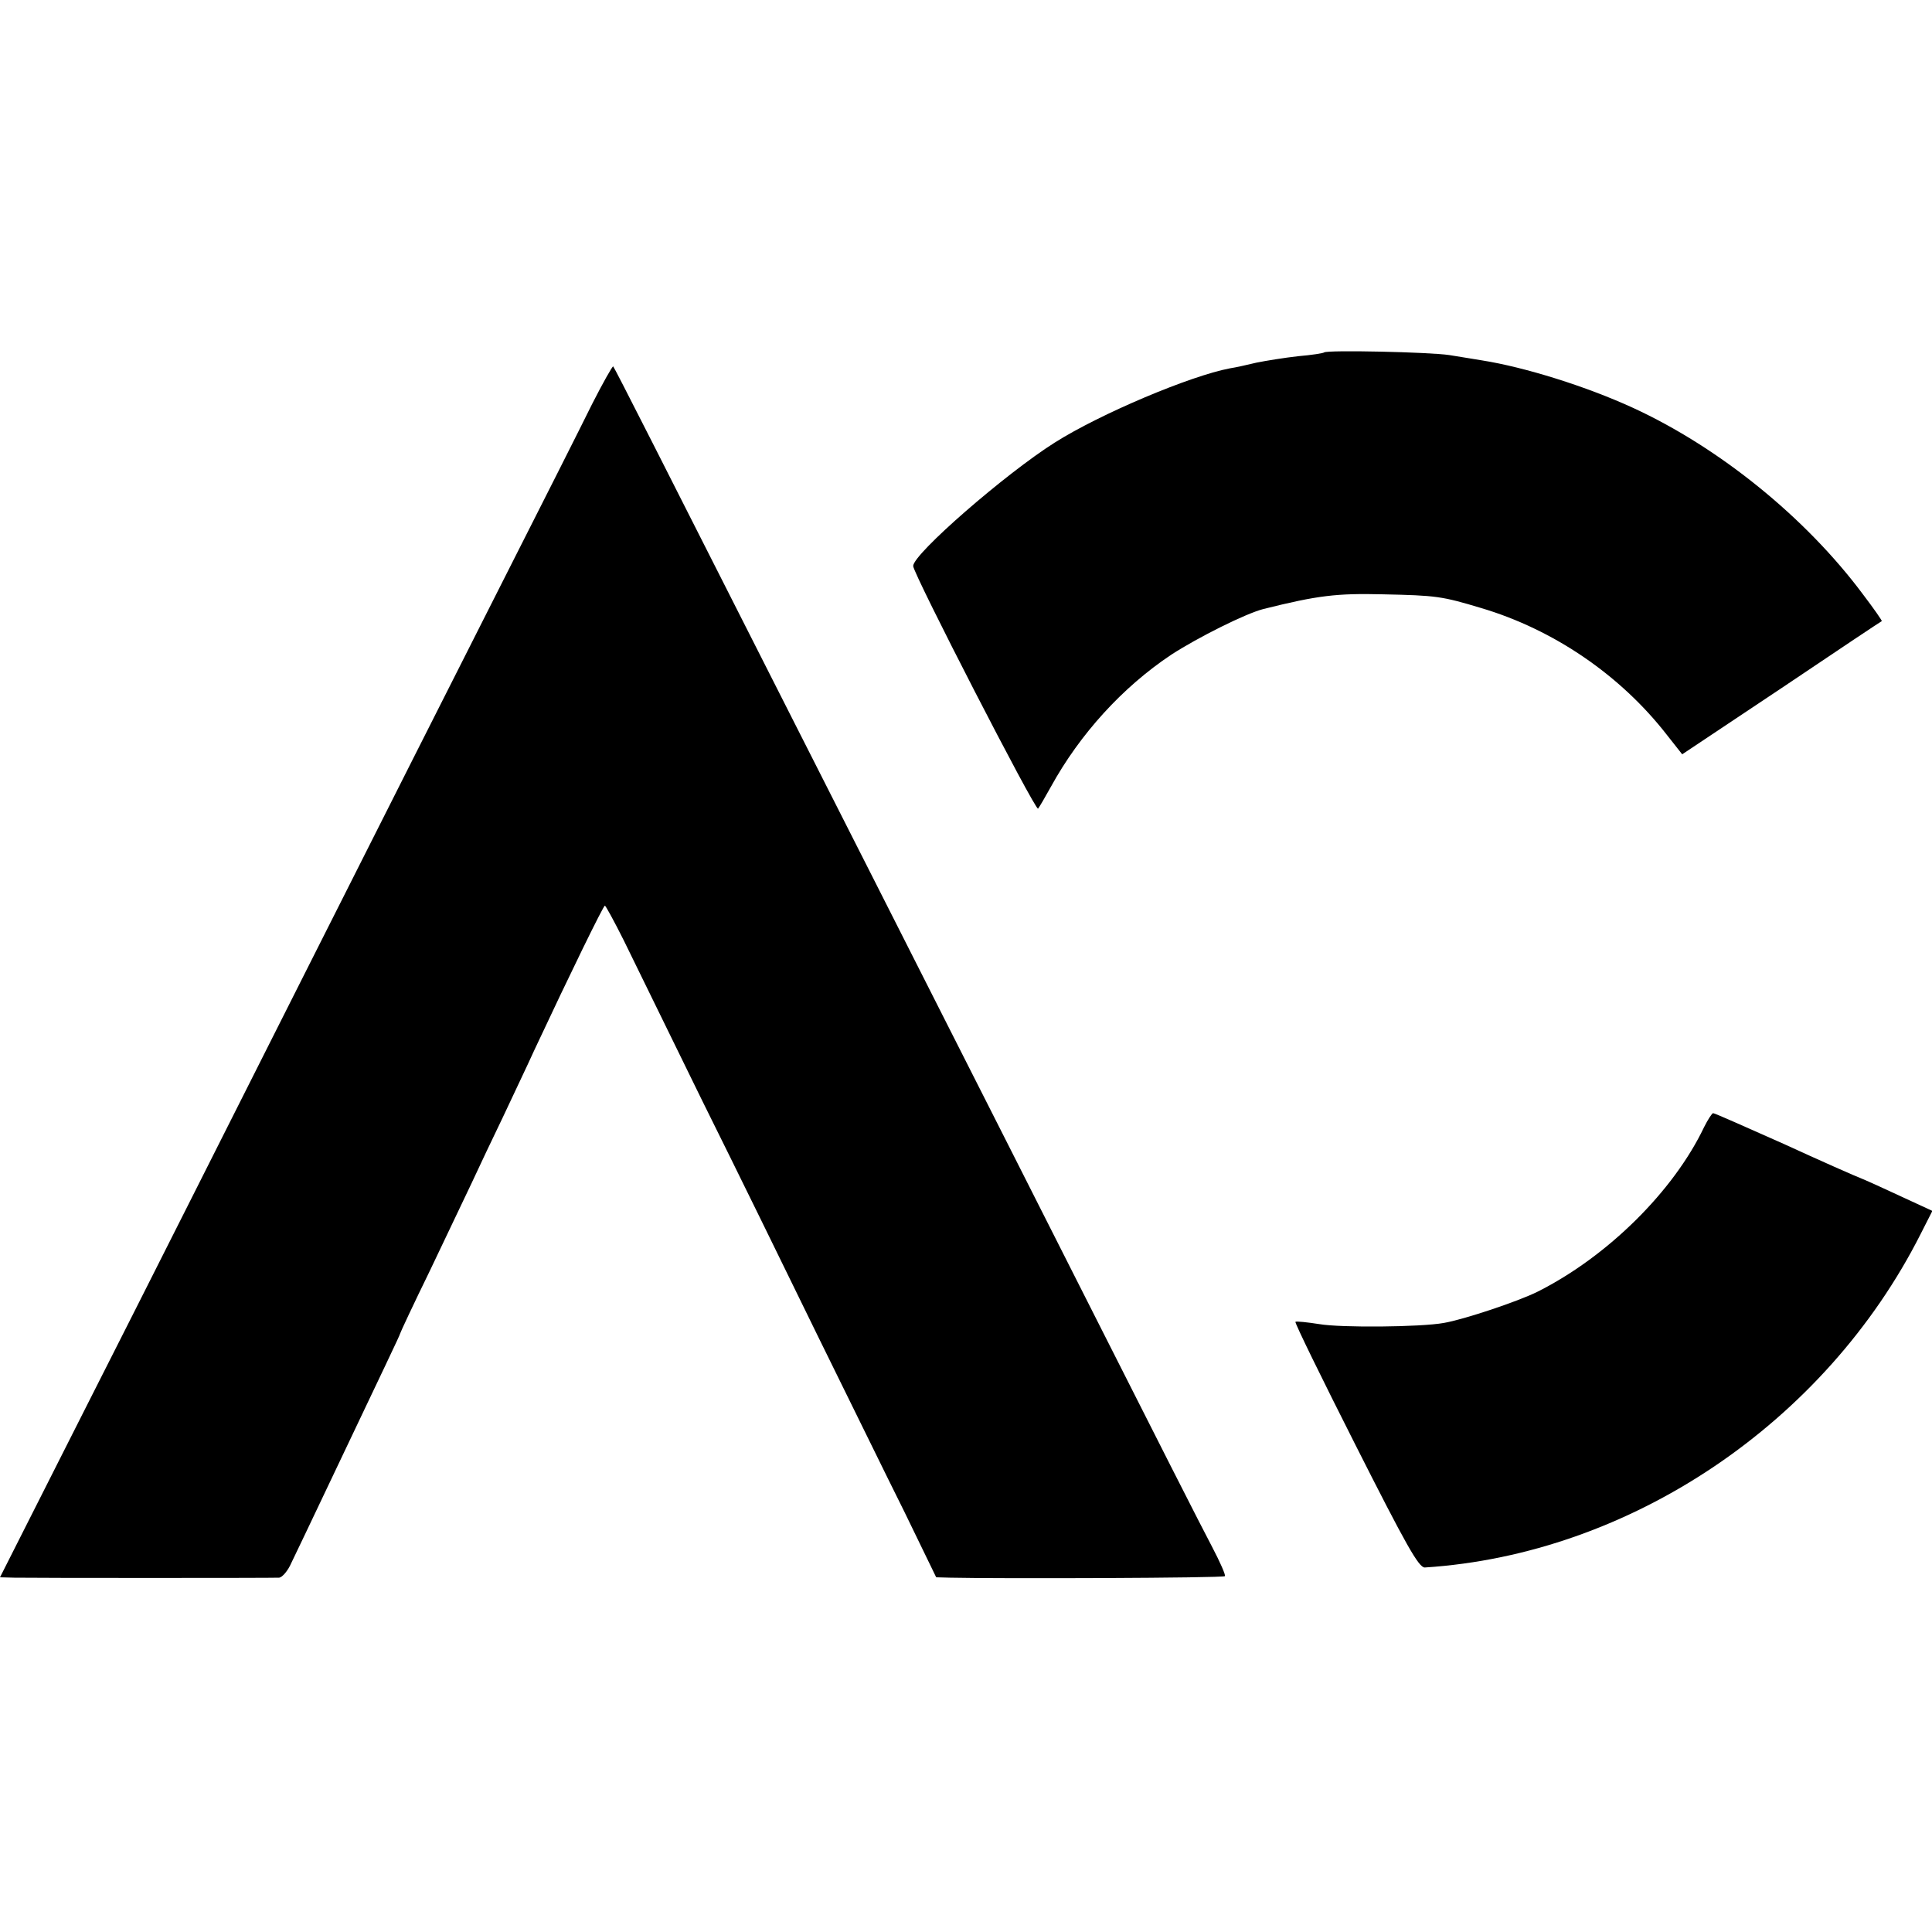 <?xml version="1.0" standalone="no"?>
<!DOCTYPE svg PUBLIC "-//W3C//DTD SVG 20010904//EN"
 "http://www.w3.org/TR/2001/REC-SVG-20010904/DTD/svg10.dtd">
<svg version="1.0" xmlns="http://www.w3.org/2000/svg"
 width="512pt" height="512pt" viewBox="0 0 512 512"
 preserveAspectRatio="xMidYMid meet">
<g transform="translate(0,512) scale(0.1,-0.1)"
fill="#000000" stroke="none">
<path d="M3509 4186 c-2 -2 -33 -7 -69 -10 -36 -4 -85 -12 -110 -17 -25 -6
-56 -13 -70 -15 -106 -20 -345 -121 -465 -197 -130 -82 -375 -295 -375 -327 0
-20 324 -650 331 -643 4 5 19 31 34 58 77 140 190 264 319 350 71 46 197 109
244 121 144 36 194 42 317 39 141 -3 156 -5 259 -36 193 -57 370 -178 493
-336 l41 -52 264 176 c144 97 264 177 265 177 1 1 -21 33 -50 71 -152 204
-381 389 -609 494 -124 57 -287 108 -401 126 -17 3 -56 9 -86 14 -52 8 -324
14 -332 7z"/>
<path d="M1569 4049 c-28 -57 -138 -275 -244 -484 -106 -209 -342 -677 -525
-1040 -183 -363 -437 -868 -566 -1122 l-234 -463 38 -1 c46 -1 682 -1 702 0 8
1 23 18 32 39 10 20 52 109 94 197 154 324 194 407 194 410 0 2 35 77 79 167
43 90 93 195 111 233 18 39 55 117 83 175 27 58 65 137 83 177 96 205 183 383
187 383 2 0 25 -42 50 -92 25 -51 118 -241 207 -423 90 -181 228 -463 307
-625 80 -162 183 -373 230 -467 l84 -173 37 -1 c130 -3 724 -1 728 4 3 2 -13
38 -34 78 -22 41 -162 317 -312 614 -150 297 -337 666 -415 820 -78 154 -249
492 -380 750 -356 703 -476 940 -480 944 -2 1 -27 -43 -56 -100z"/>
<path d="M4516 2133 c-81 -170 -256 -343 -441 -436 -52 -26 -196 -74 -249 -83
-61 -11 -272 -13 -330 -3 -32 5 -61 8 -63 6 -2 -3 70 -150 160 -328 133 -263
167 -324 183 -323 544 35 1061 383 1314 884 l31 61 -78 36 c-43 20 -91 42
-108 49 -16 6 -111 48 -209 93 -99 44 -182 81 -186 81 -3 0 -14 -17 -24 -37z"/>
</g>
</svg>
